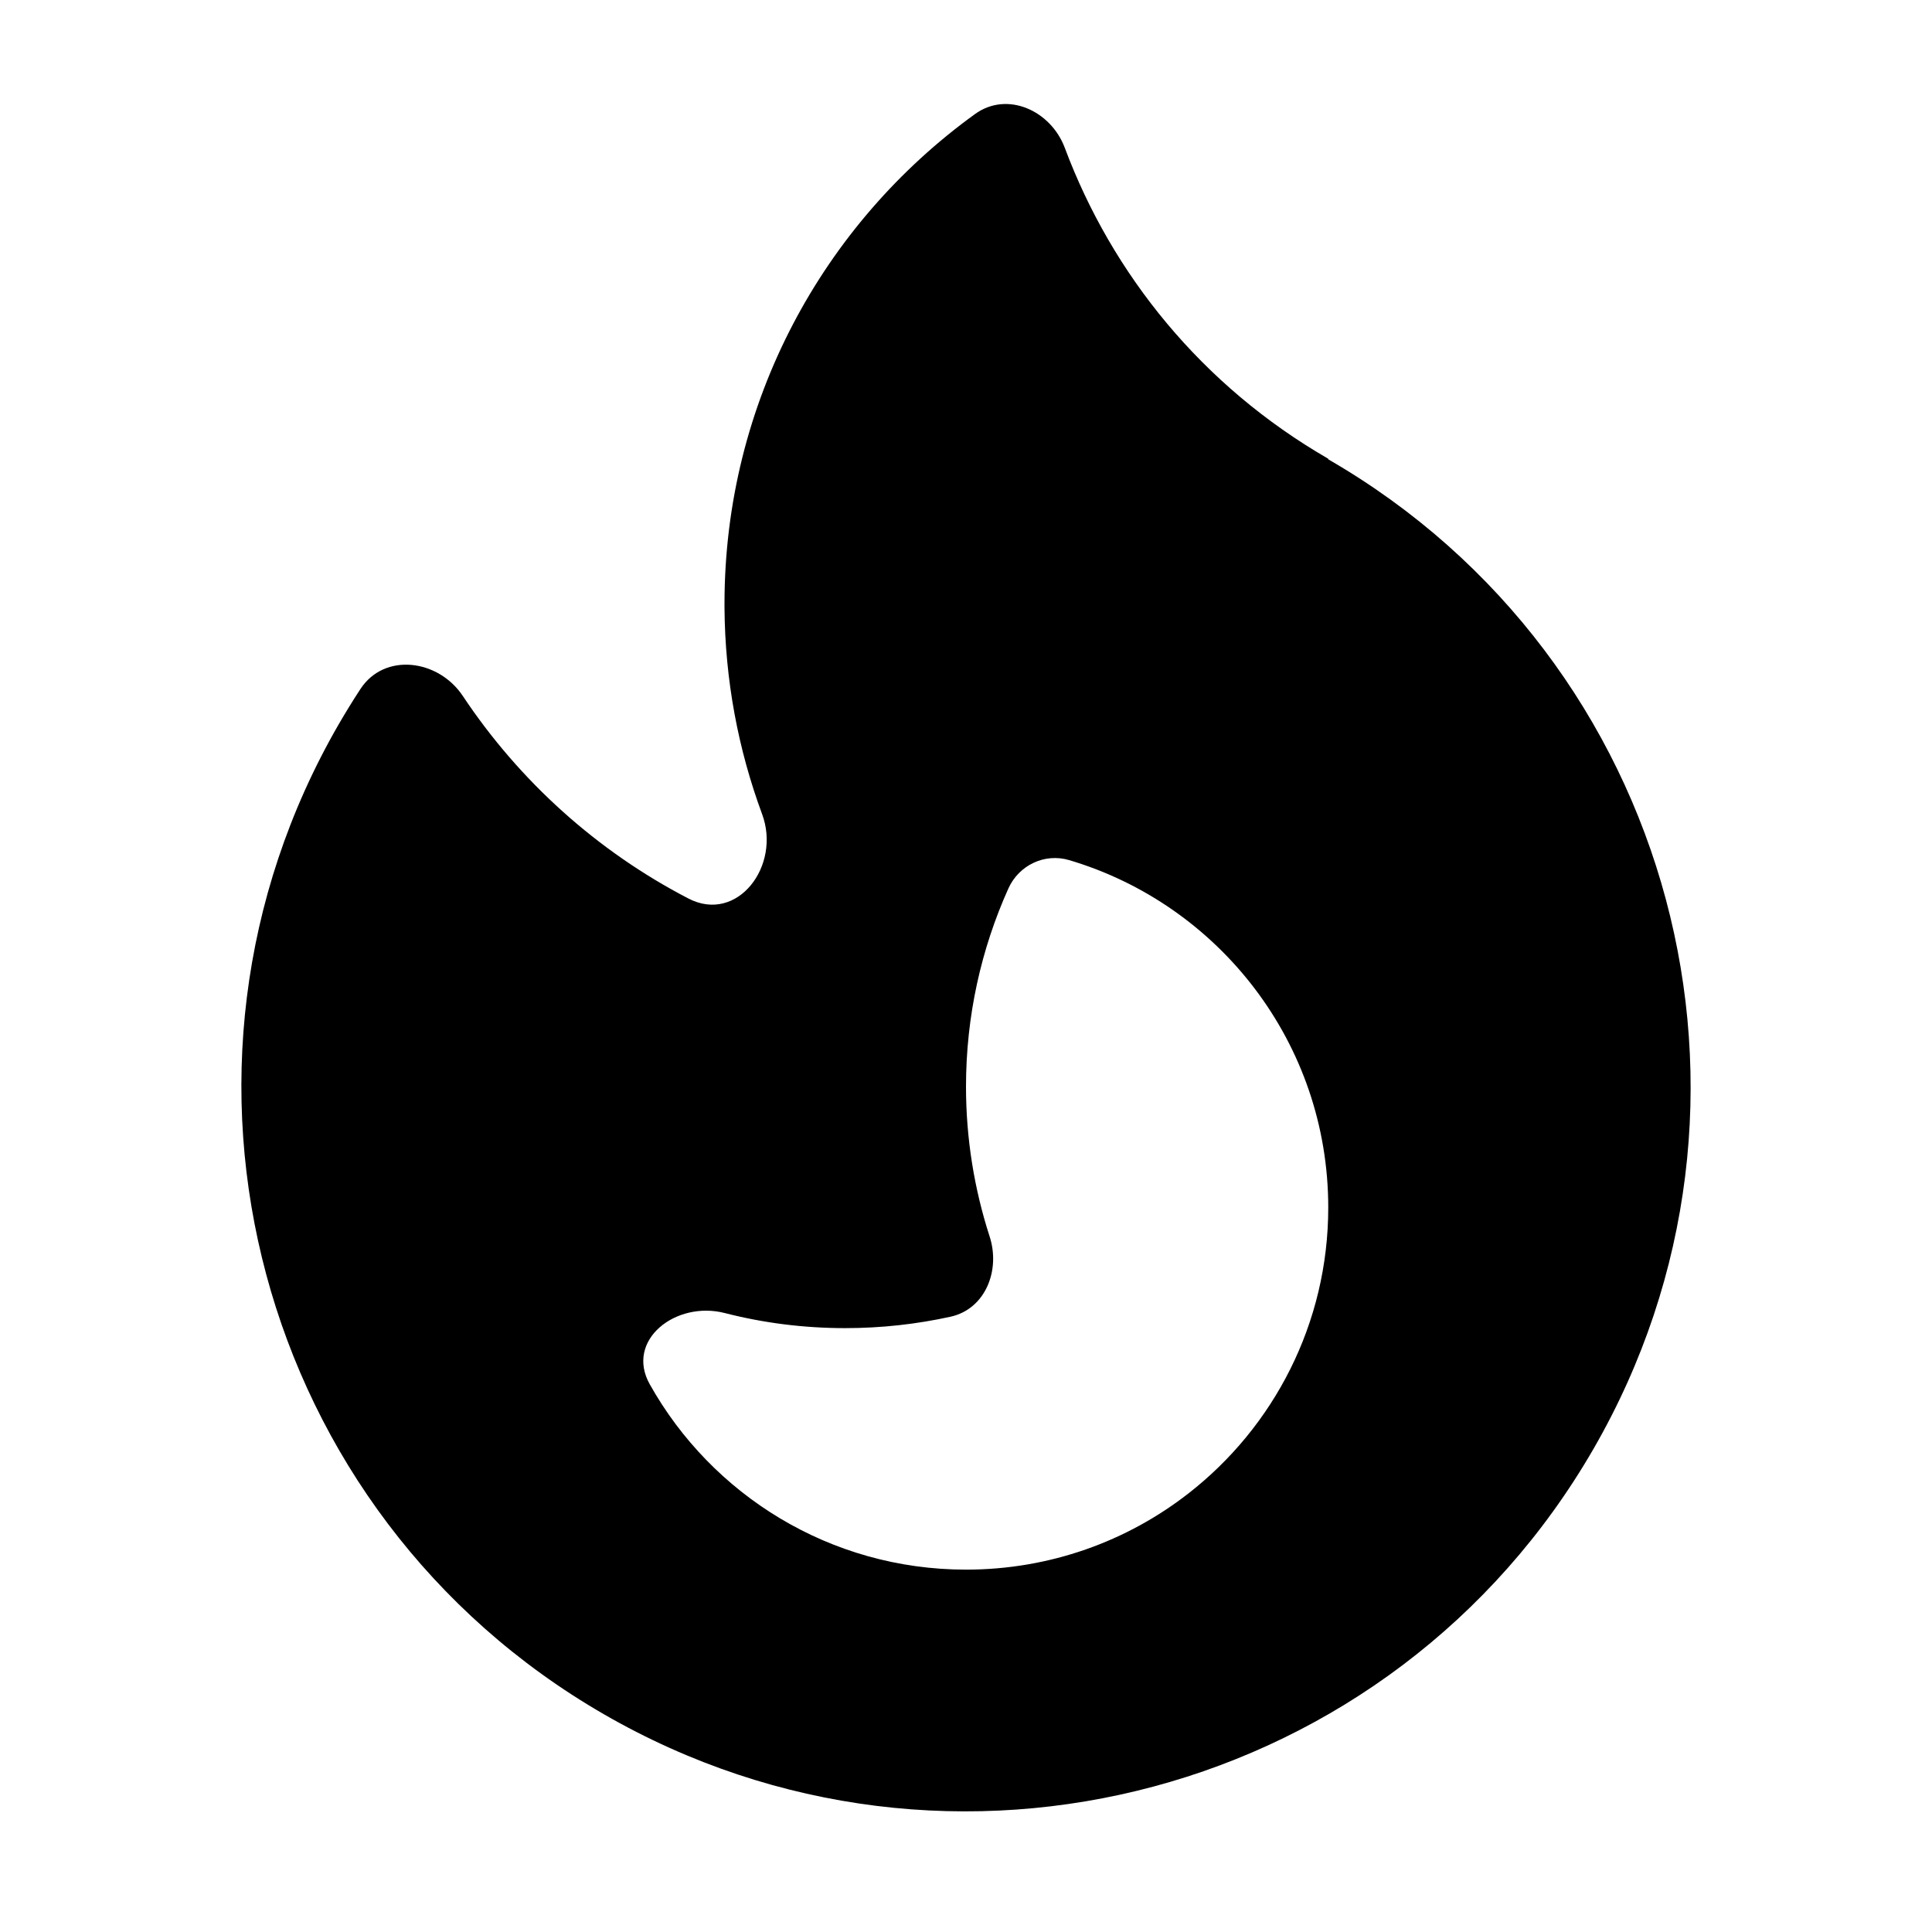 <svg width="16" height="16" viewBox="0 0 16 16" fill="none" xmlns="http://www.w3.org/2000/svg">
    <path fill-rule="evenodd" clip-rule="evenodd" d="M8.074 0.945C6.818 1.853 6 3.331 6 5L6 5.032C6.004 5.633 6.114 6.208 6.311 6.741C6.471 7.169 6.107 7.652 5.701 7.441C4.945 7.049 4.302 6.469 3.833 5.764C3.631 5.46 3.185 5.401 2.985 5.706C2.922 5.802 2.862 5.9 2.804 6C1.147 8.87 2.13 12.539 5 14.196C7.87 15.853 11.539 14.87 13.196 12C14.853 9.131 13.87 5.462 11.002 3.805L10.998 3.798C9.954 3.195 9.21 2.272 8.818 1.224C8.702 0.915 8.341 0.751 8.074 0.945ZM8.854 7.123C10.095 7.491 11 8.639 11 10C11 10.962 10.547 11.819 9.842 12.368C9.334 12.764 8.694 12.999 8 12.999C6.875 12.999 5.894 12.38 5.381 11.464C5.176 11.099 5.596 10.77 6.002 10.874C6.321 10.956 6.655 10.999 7 10.999C7.3 10.999 7.593 10.966 7.874 10.904C8.162 10.839 8.287 10.518 8.195 10.238C8.069 9.848 8 9.431 8 8.999C8 8.414 8.126 7.858 8.351 7.358C8.438 7.165 8.651 7.063 8.854 7.123Z" fill="currentColor" />
</svg>